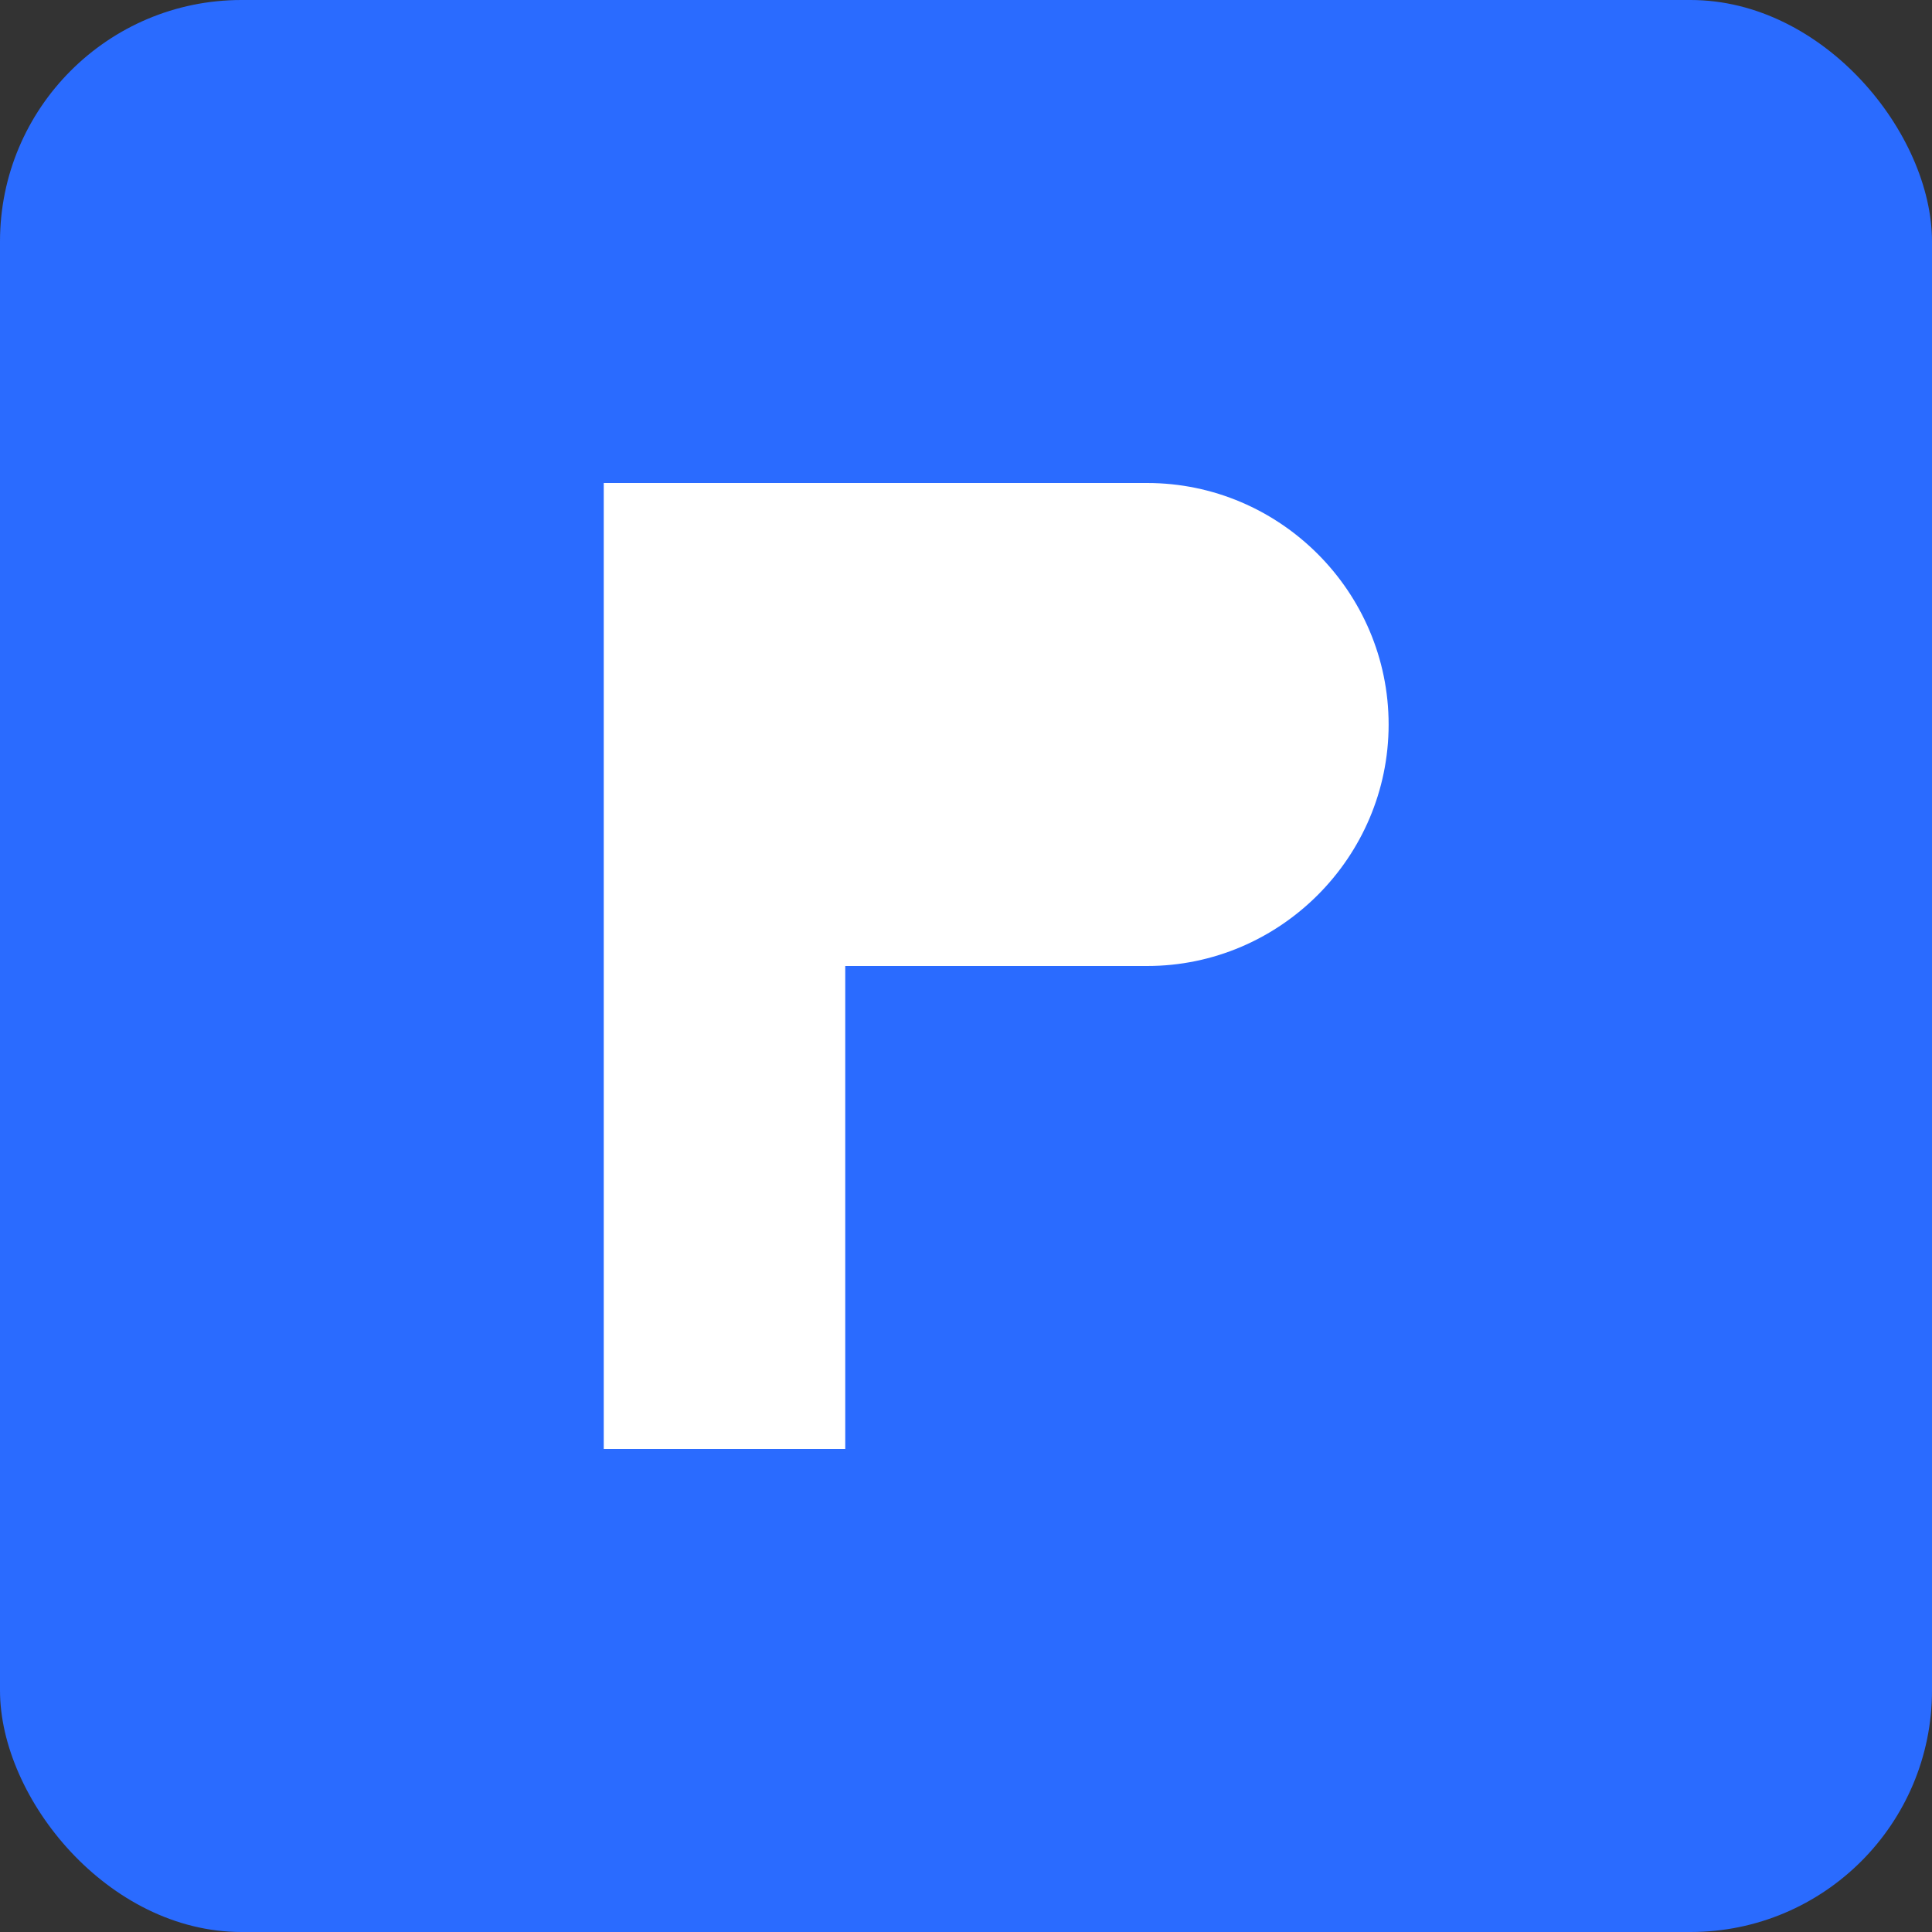 
<svg xmlns="http://www.w3.org/2000/svg" width="32" height="32" viewBox="0 0 32 32">
  <rect x="0" y="0" width="32" height="32" fill="#333333" stroke="none"/>
  <rect width="32" height="32" rx="4" fill="#2A6BFF" />
  <path d="M10 8h9c2.2 0 4 1.8 4 4s-1.8 4-4 4h-5v8h-4V8zm4 4h4c0.6 0 1 0.4 1 1s-0.4 1-1 1h-4v-2z" fill="#FFFFFF" />
</svg>
